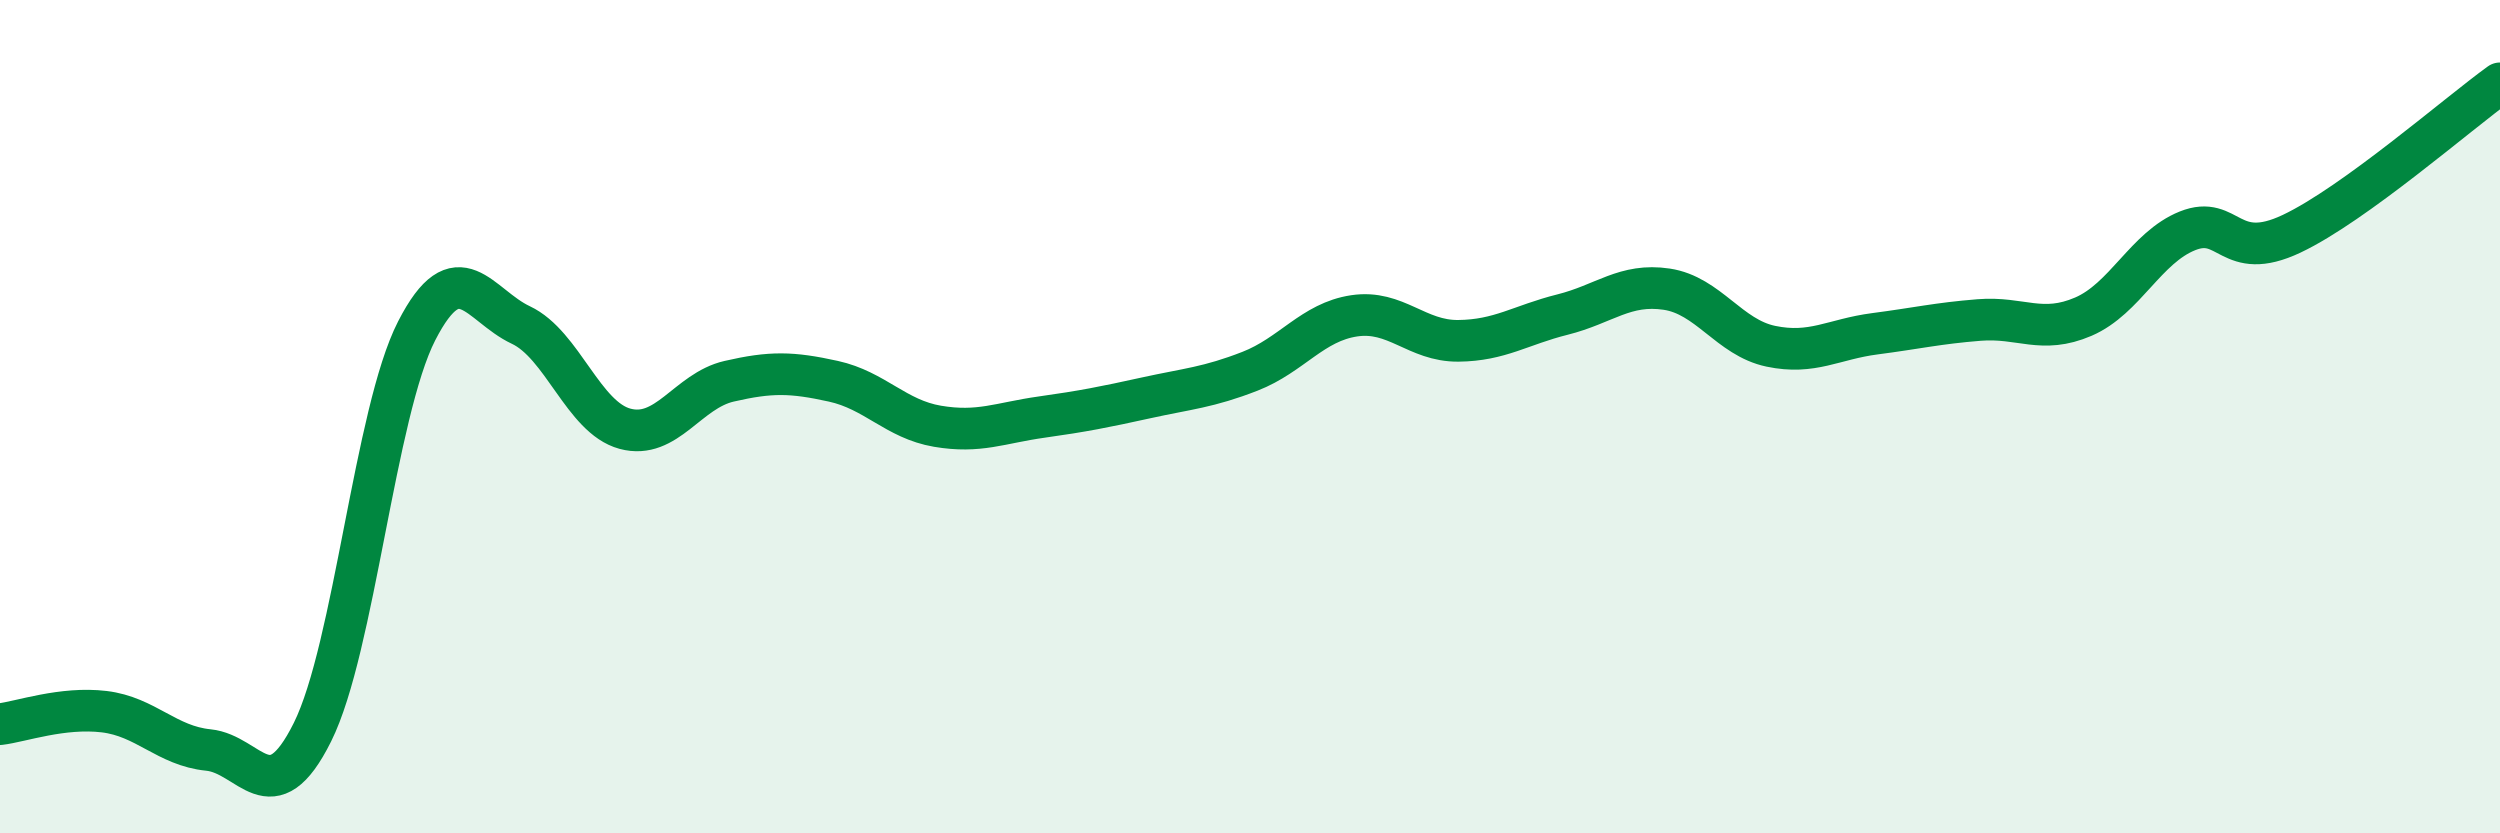 
    <svg width="60" height="20" viewBox="0 0 60 20" xmlns="http://www.w3.org/2000/svg">
      <path
        d="M 0,17.38 C 0.5,17.32 1.5,16.96 2.5,17.08 C 3.5,17.2 4,17.9 5,18 C 6,18.1 6.5,19.58 7.5,17.57 C 8.5,15.56 9,9.89 10,7.94 C 11,5.99 11.5,7.33 12.5,7.8 C 13.5,8.27 14,10.02 15,10.29 C 16,10.56 16.5,9.38 17.5,9.15 C 18.5,8.92 19,8.93 20,9.15 C 21,9.37 21.5,10.06 22.5,10.23 C 23.5,10.4 24,10.15 25,10.01 C 26,9.87 26.5,9.77 27.5,9.55 C 28.5,9.33 29,9.3 30,8.91 C 31,8.52 31.5,7.73 32.5,7.58 C 33.5,7.43 34,8.19 35,8.18 C 36,8.17 36.5,7.8 37.5,7.55 C 38.5,7.3 39,6.79 40,6.94 C 41,7.09 41.5,8.1 42.5,8.31 C 43.5,8.52 44,8.14 45,8.01 C 46,7.88 46.5,7.76 47.5,7.68 C 48.5,7.6 49,8.03 50,7.6 C 51,7.17 51.5,5.94 52.5,5.54 C 53.5,5.14 53.5,6.32 55,5.61 C 56.5,4.9 59,2.72 60,2L60 20L0 20Z"
        fill="#008740"
        opacity="0.1"
        stroke-linecap="round"
        stroke-linejoin="round"
      />
      <path
        d="M 0,17.38 C 0.5,17.32 1.5,16.96 2.5,17.08 C 3.5,17.2 4,17.9 5,18 C 6,18.1 6.5,19.58 7.5,17.57 C 8.5,15.56 9,9.89 10,7.94 C 11,5.99 11.5,7.33 12.5,7.8 C 13.5,8.27 14,10.02 15,10.29 C 16,10.56 16.5,9.38 17.5,9.15 C 18.5,8.92 19,8.93 20,9.15 C 21,9.37 21.5,10.06 22.5,10.23 C 23.5,10.4 24,10.15 25,10.01 C 26,9.87 26.5,9.77 27.5,9.55 C 28.5,9.33 29,9.3 30,8.91 C 31,8.52 31.5,7.73 32.5,7.58 C 33.5,7.43 34,8.19 35,8.18 C 36,8.17 36.5,7.8 37.5,7.55 C 38.5,7.3 39,6.79 40,6.94 C 41,7.09 41.5,8.1 42.5,8.31 C 43.5,8.52 44,8.14 45,8.01 C 46,7.88 46.5,7.76 47.5,7.68 C 48.5,7.6 49,8.03 50,7.6 C 51,7.17 51.5,5.94 52.5,5.54 C 53.5,5.14 53.5,6.32 55,5.61 C 56.5,4.9 59,2.72 60,2"
        stroke="#008740"
        stroke-width="1"
        fill="none"
        stroke-linecap="round"
        stroke-linejoin="round"
      />
    </svg>
  